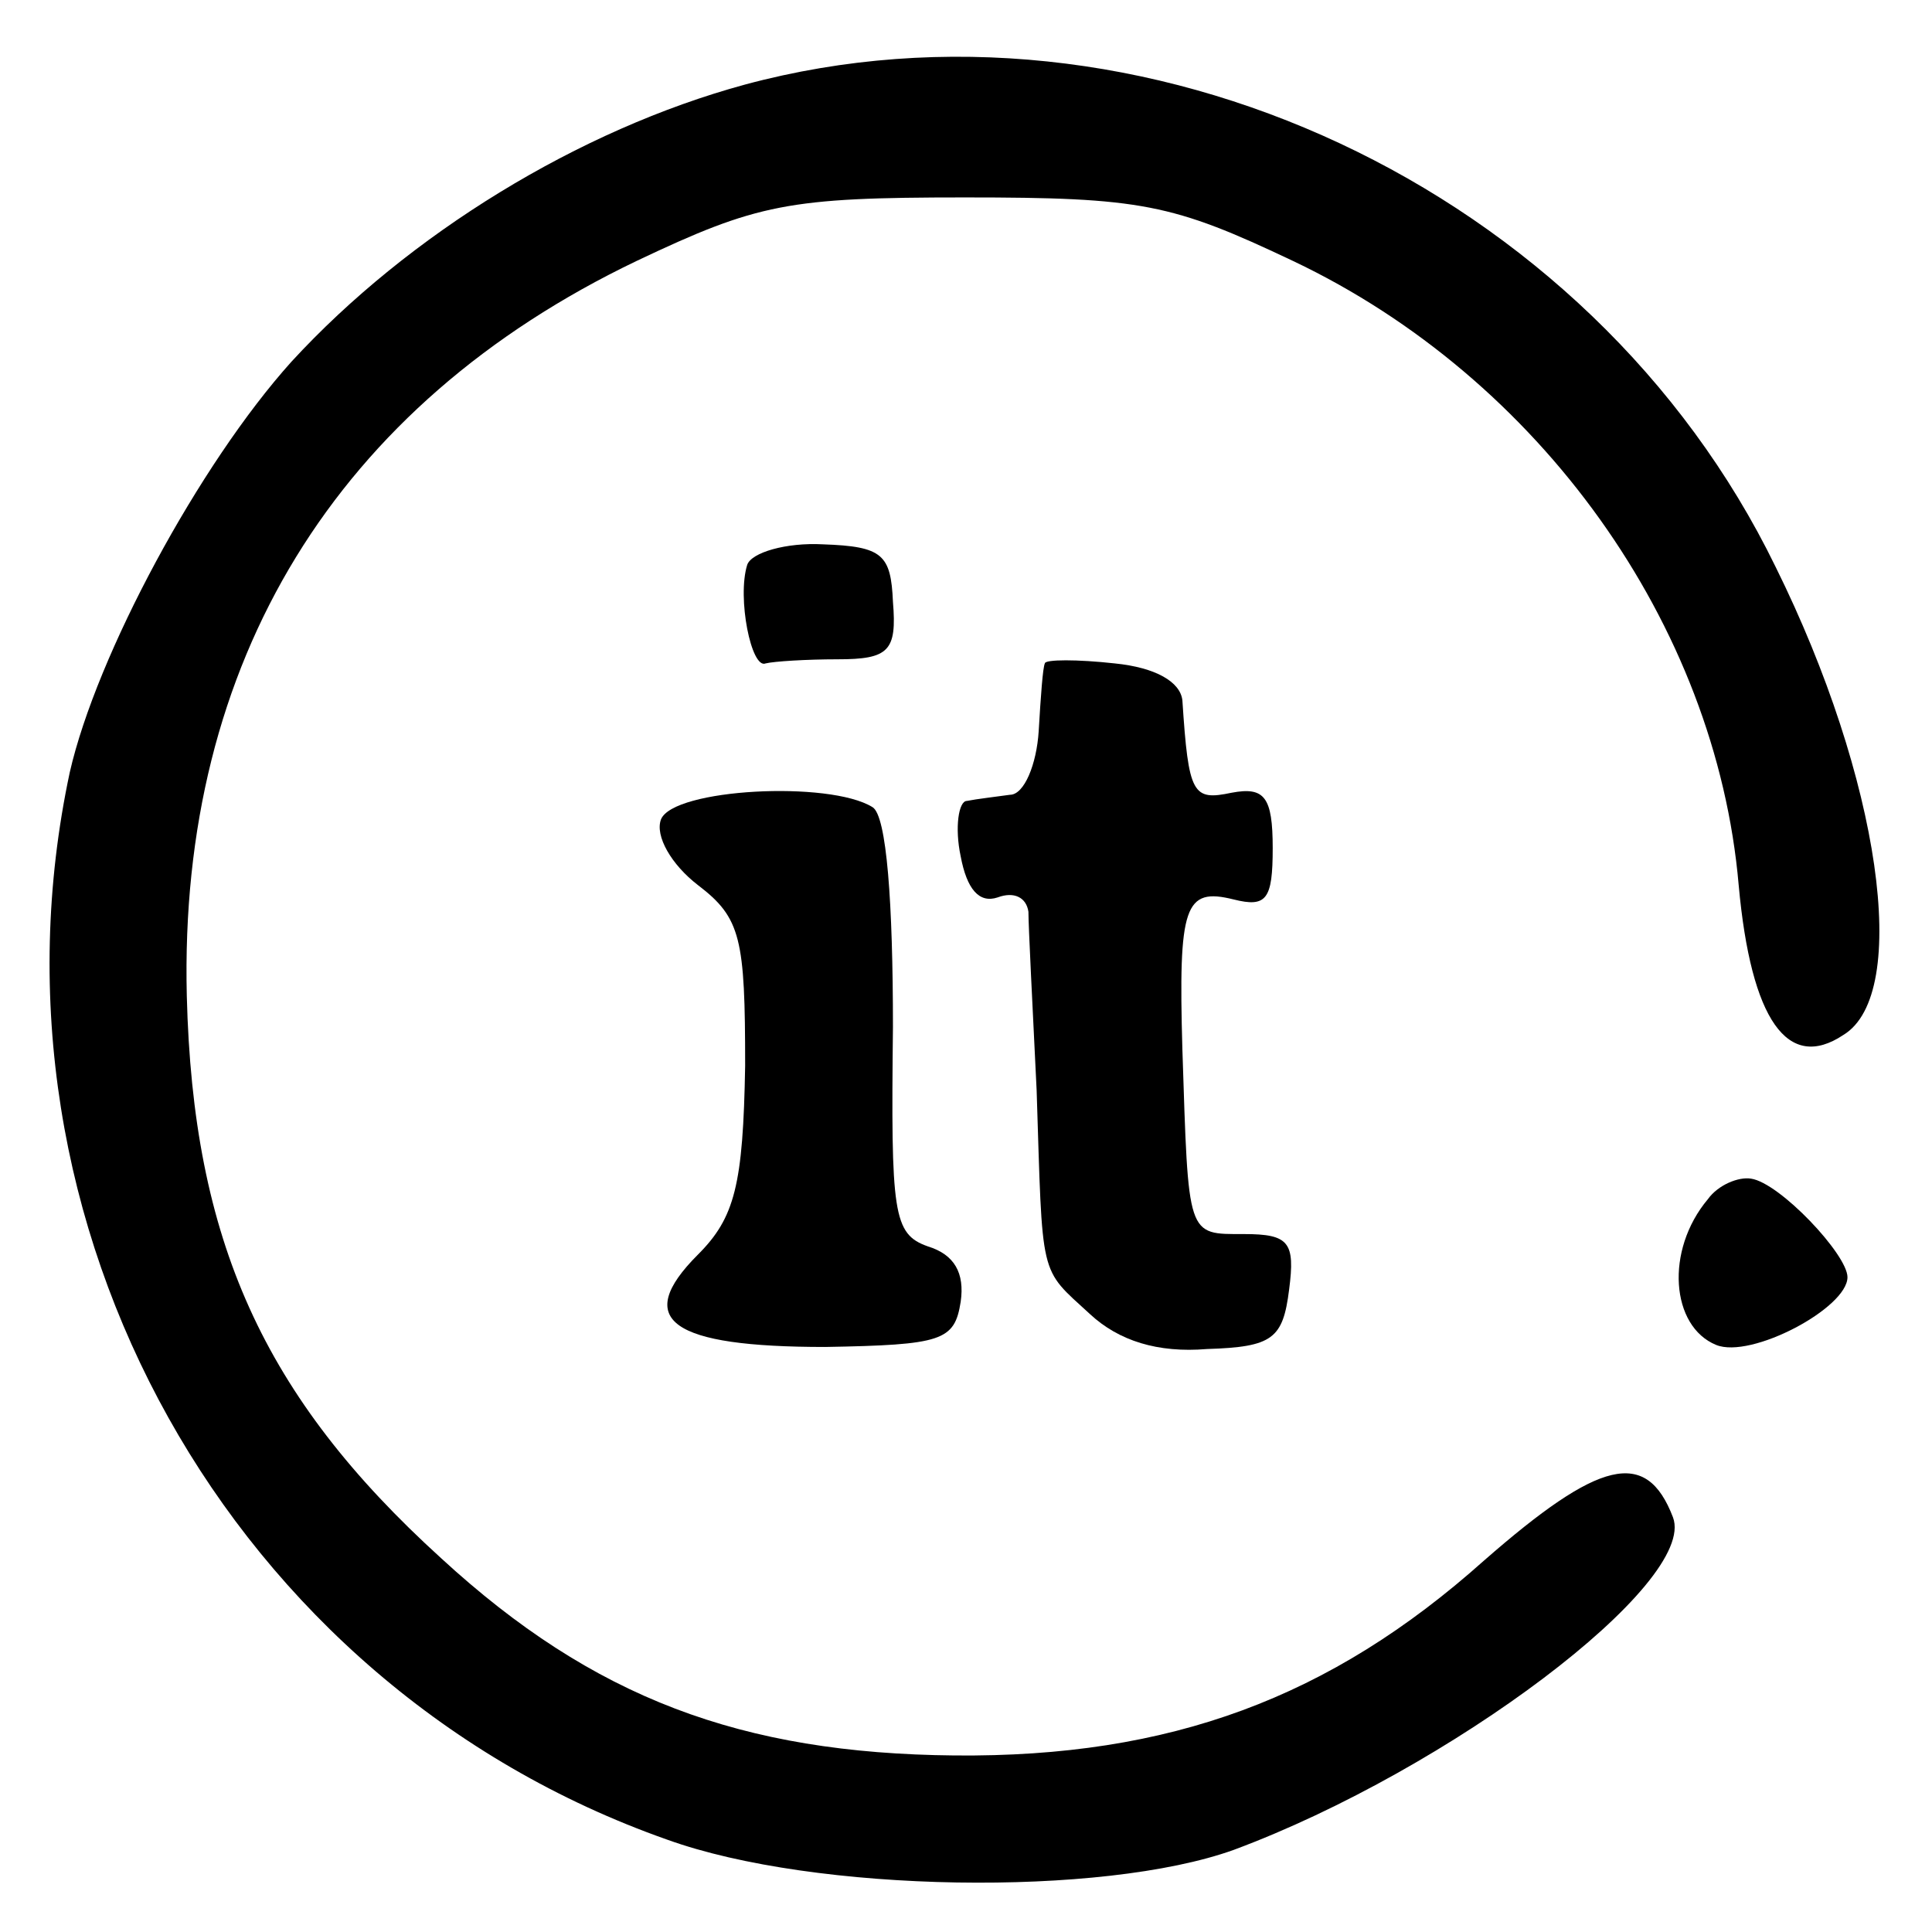 <?xml version="1.0" standalone="no"?>
<!DOCTYPE svg PUBLIC "-//W3C//DTD SVG 20010904//EN"
 "http://www.w3.org/TR/2001/REC-SVG-20010904/DTD/svg10.dtd">
<svg version="1.0" xmlns="http://www.w3.org/2000/svg"
 width="16pt" height="16pt" viewBox="0 0 16 16"
 preserveAspectRatio="xMidYMid meet">
<g transform="translate(0,16) scale(0.017,-0.017)"
fill="#000000" stroke="none">
<path d="M363 900 c-81 -22 -164 -73 -221 -135 -45 -50 -95 -143 -108 -200
-47 -220 78 -445 291 -520 72 -26 212 -28 276 -5 105 39 226 130 214 162 -13
34 -36 28 -92 -21 -75 -67 -153 -96 -258 -95 -104 1 -176 28 -250 96 -87 79
-121 155 -124 274 -4 163 73 288 219 358 59 28 74 31 160 31 86 0 101 -3 160
-31 120 -57 206 -177 217 -304 6 -66 24 -91 51 -73 33 20 18 125 -33 228 -90
185 -309 287 -502 235z"/>
<path d="M364 666 c-5 -16 2 -51 9 -48 4 1 20 2 35 2 25 0 29 4 27 28 -1 23
-5 27 -34 28 -18 1 -35 -4 -37 -10z"/>
<path d="M509 618 c-1 -2 -2 -16 -3 -33 -1 -16 -7 -31 -14 -31 -7 -1 -16 -2
-21 -3 -4 0 -6 -13 -3 -27 3 -16 9 -23 18 -20 8 3 14 0 15 -7 0 -7 2 -46 4
-87 3 -93 1 -86 26 -109 14 -13 33 -19 57 -17 32 1 37 5 40 29 3 23 0 27 -22
27 -28 0 -27 -2 -30 90 -2 70 1 79 25 73 16 -4 19 0 19 25 0 25 -4 30 -20 27
-19 -4 -21 -1 -24 45 -1 9 -13 16 -33 18 -18 2 -34 2 -34 0z"/>
<path d="M322 542 c-3 -8 5 -22 18 -32 21 -16 23 -26 23 -88 -1 -58 -5 -74
-23 -92 -32 -32 -13 -45 62 -45 57 1 63 3 66 22 2 14 -3 23 -16 27 -17 6 -18
16 -17 107 0 60 -3 103 -10 107 -21 13 -97 9 -103 -6z"/>
<path d="M832 357 c-21 -25 -18 -62 4 -71 17 -7 64 18 64 33 0 11 -33 46 -47
48 -6 1 -16 -3 -21 -10z"/>
</g>
</svg>

